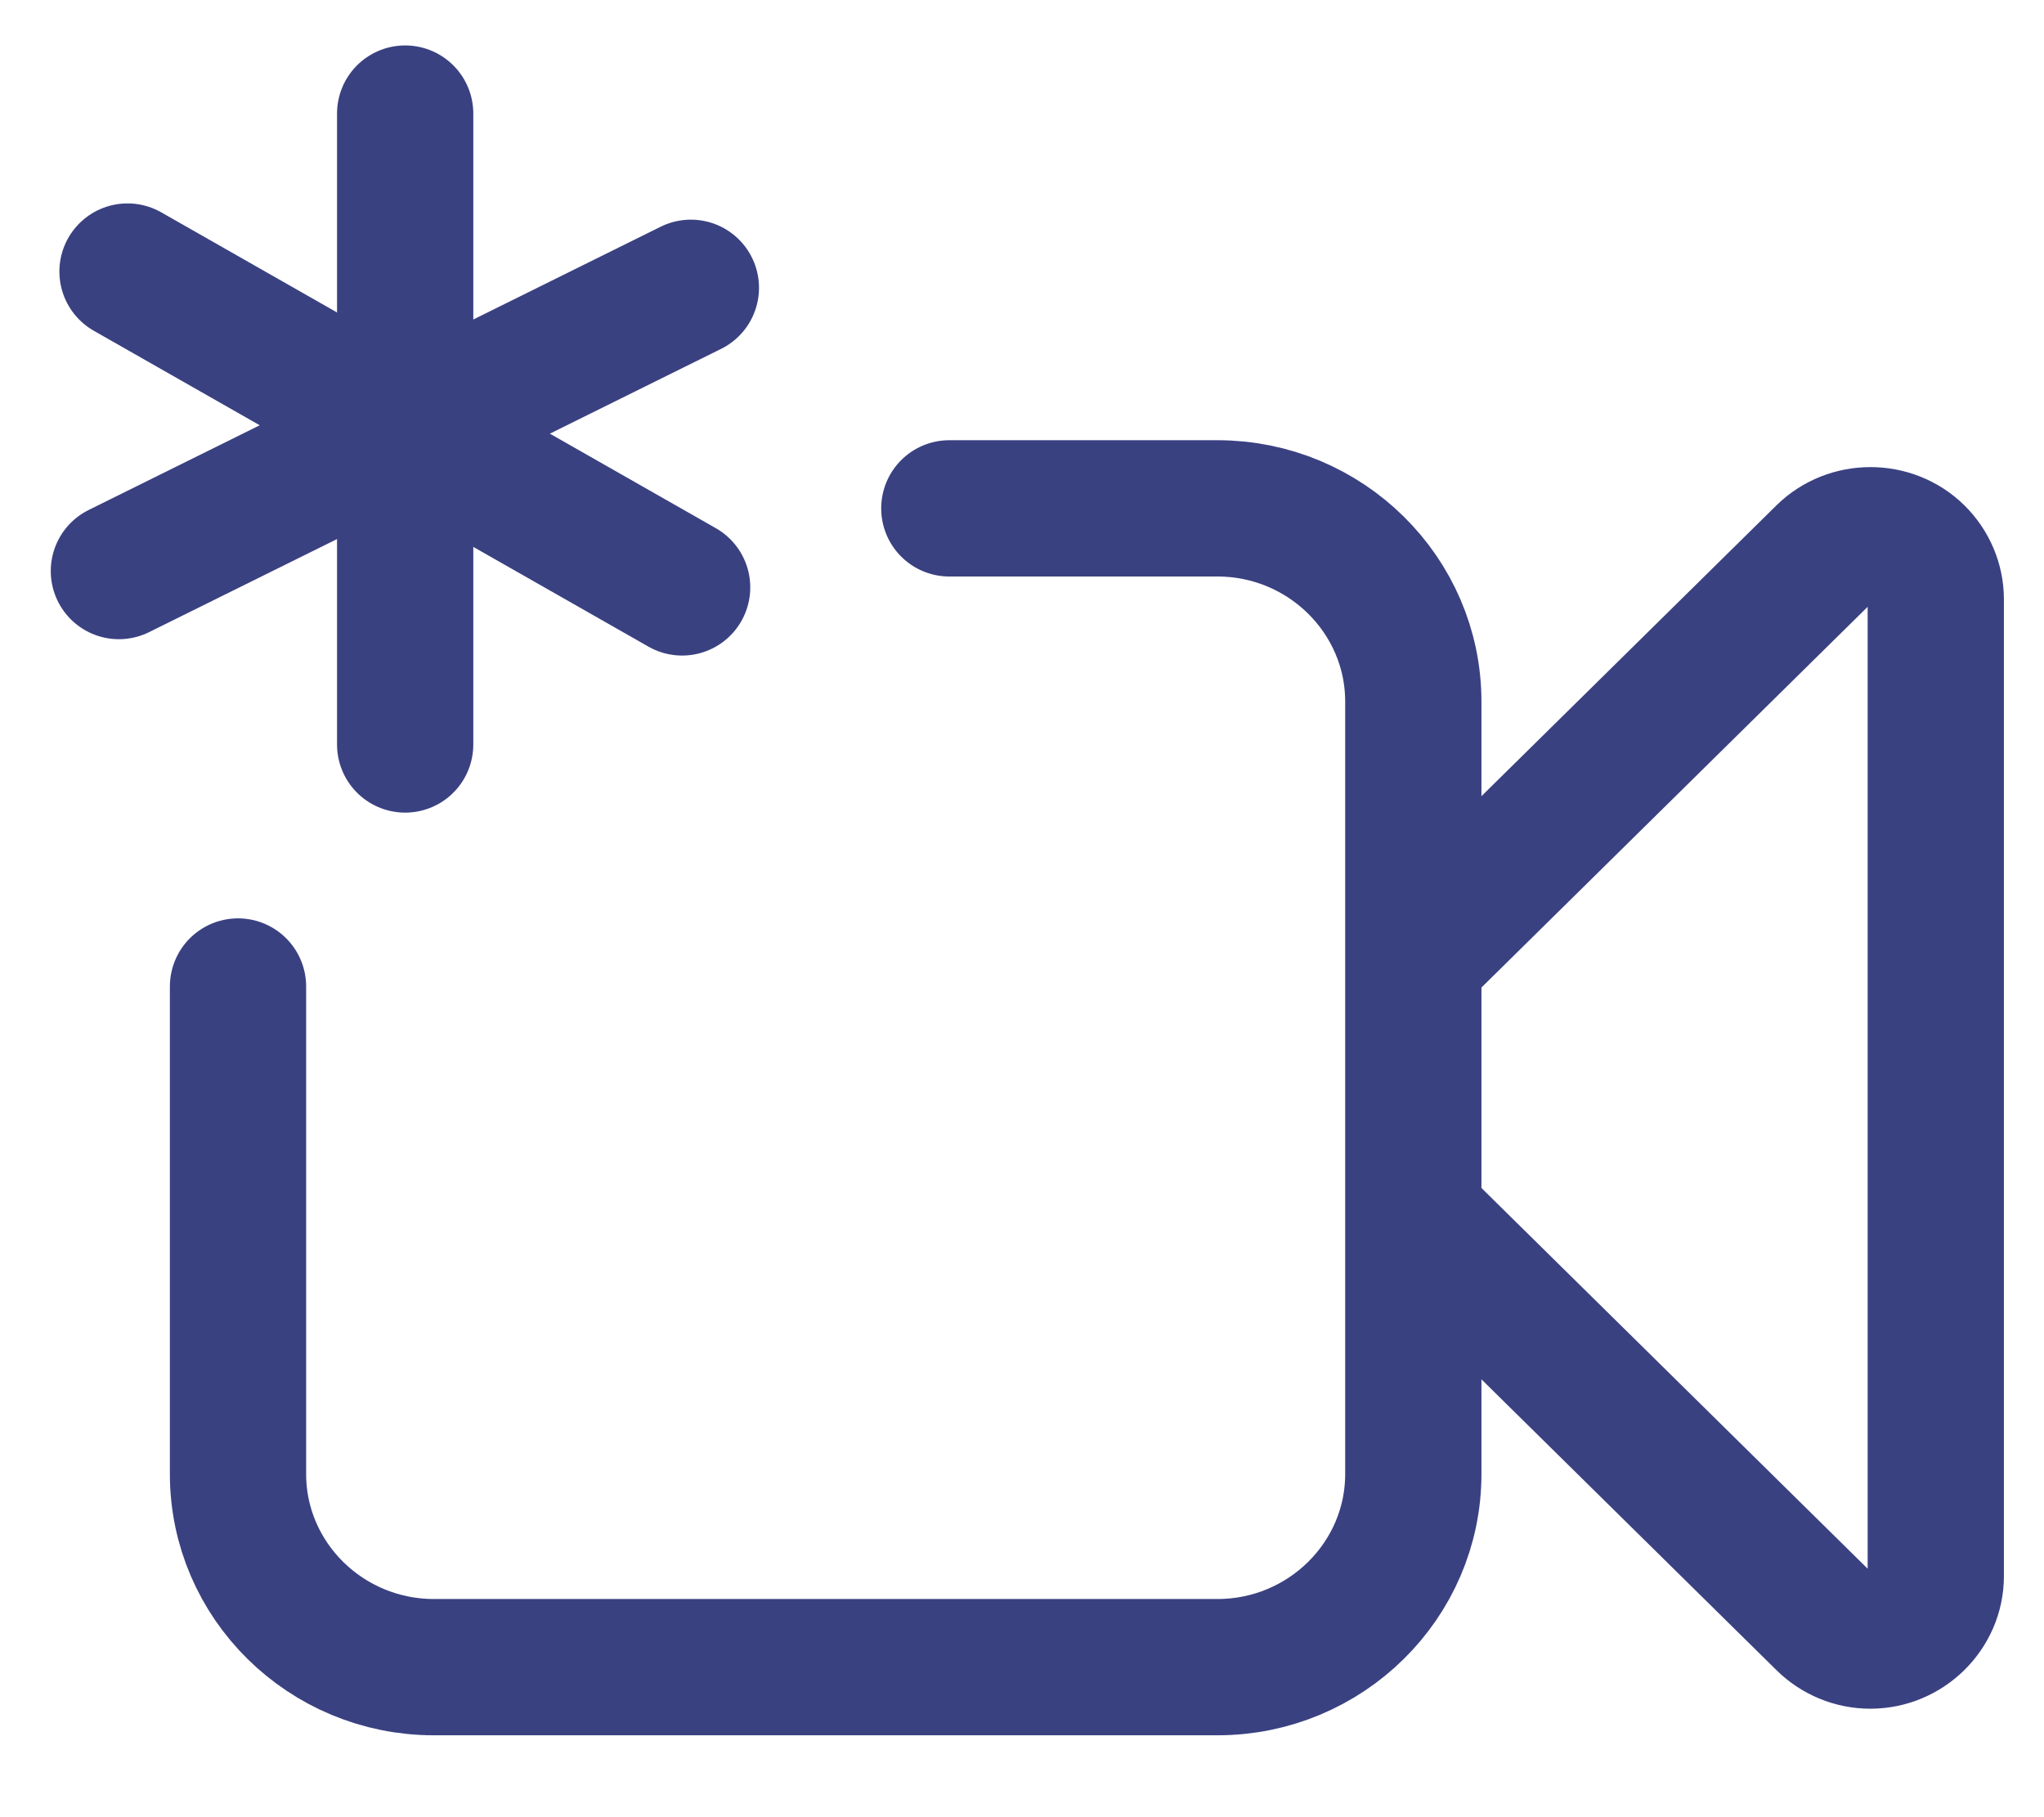 <svg width="18" height="16" viewBox="0 0 18 16" fill="none" xmlns="http://www.w3.org/2000/svg">
<path d="M12.446 8.444L16.065 4.877C16.288 4.658 16.656 4.658 16.878 4.877C16.985 4.983 17.047 5.126 17.047 5.278V13.878C17.047 14.188 16.786 14.445 16.471 14.445C16.318 14.445 16.172 14.384 16.065 14.278L12.446 10.711M2.096 8.686V12.979C2.096 13.916 2.87 14.679 3.821 14.679H10.721C11.672 14.679 12.446 13.916 12.446 12.979V6.177C12.446 5.24 11.672 4.476 10.721 4.476H8.36" stroke="#3A4181" stroke-width="1.2" stroke-linecap="round" stroke-linejoin="round"/>
<path d="M3.568 1V6.555" stroke="#3A4181" stroke-width="1.2" stroke-linecap="round" stroke-linejoin="round"/>
<path d="M6.007 5.172L1.123 2.391" stroke="#3A4181" stroke-width="1.2" stroke-linecap="round" stroke-linejoin="round"/>
<path d="M6.084 2.534L1.047 5.028" stroke="#3A4181" stroke-width="1.2" stroke-linecap="round" stroke-linejoin="round"/>
</svg>
